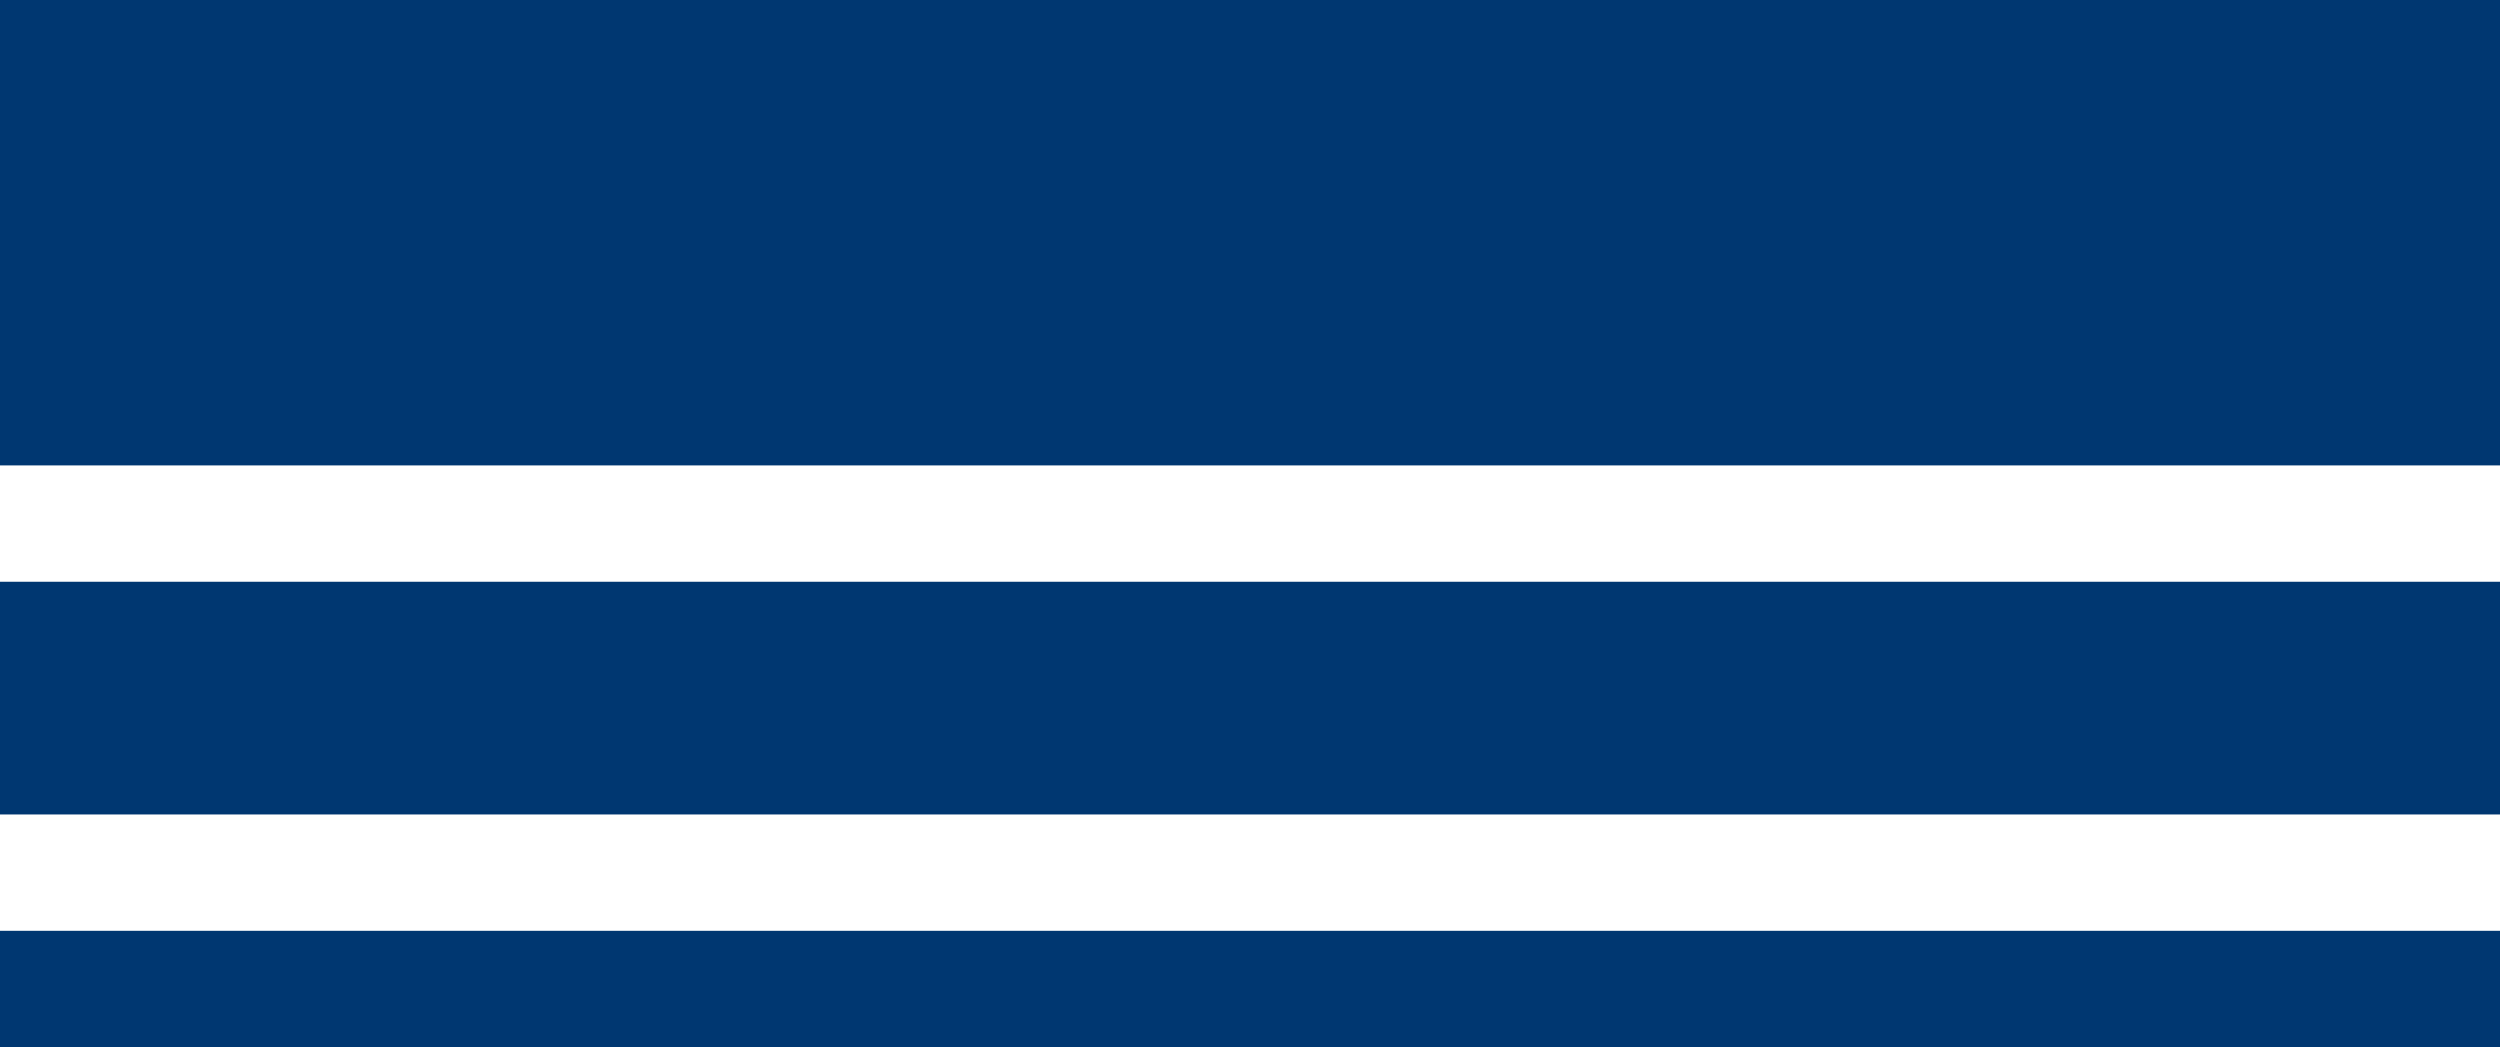 <?xml version="1.0" encoding="UTF-8"?>
<svg id="Layer_2" data-name="Layer 2" xmlns="http://www.w3.org/2000/svg" viewBox="0 0 193.38 81">
  <defs>
    <style>
      .cls-1 {
        fill: #003771;
        stroke-width: 0px;
      }
    </style>
  </defs>
  <g id="Layer_1-2" data-name="Layer 1">
    <g>
      <rect class="cls-1" width="193.38" height="36"/>
      <rect class="cls-1" y="45" width="193.38" height="18"/>
      <rect class="cls-1" y="72" width="193.38" height="9"/>
    </g>
  </g>
</svg>